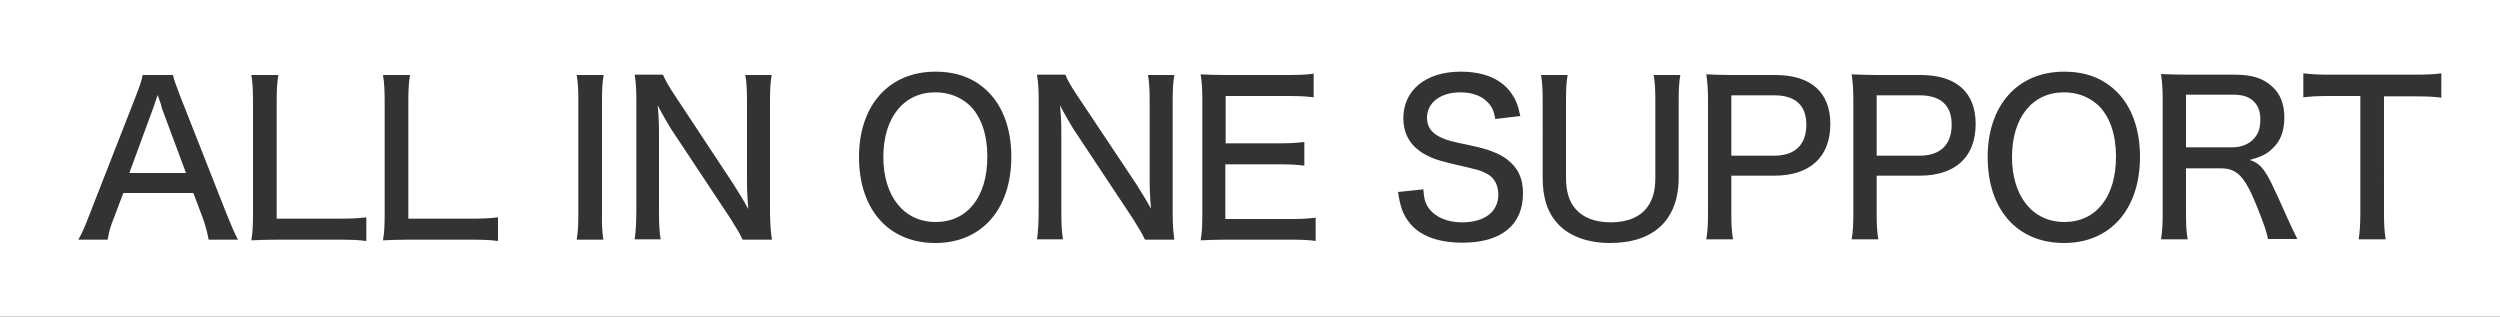 <?xml version="1.0" encoding="utf-8"?>
<!-- Generator: Adobe Illustrator 22.1.0, SVG Export Plug-In . SVG Version: 6.00 Build 0)  -->
<svg version="1.1" id="レイヤー_1" xmlns="http://www.w3.org/2000/svg" xmlns:xlink="http://www.w3.org/1999/xlink" x="0px"
	 y="0px" viewBox="0 0 750 95" style="enable-background:new 0 0 750 95;" xml:space="preserve" width="750" height="95">
<rect x="0" y="0" width="750" height="95" fill="#333333" stroke="none"/>
<style type="text/css">
	.st0{fill:#FFFFFF;}
</style>
<g>
	<path class="st0" d="M575.9,28.6H563v18.1h12.9c6.2,0,9.6-3.3,9.6-9.3C585.5,31.6,582.2,28.6,575.9,28.6z"/>
	<path class="st0" d="M280.6,27.7c-9.5,0-15.6,7.6-15.6,19.4c0,11.8,6.2,19.5,15.7,19.5c9.5,0,15.5-7.5,15.5-19.6
		c0-6.6-1.8-11.9-5.2-15.3C288.2,29.1,284.7,27.7,280.6,27.7z"/>
	<path class="st0" d="M619.2,27.7c-9.5,0-15.6,7.6-15.6,19.4c0,11.8,6.2,19.5,15.7,19.5c9.5,0,15.5-7.5,15.5-19.6
		c0-6.6-1.8-11.9-5.2-15.3C626.8,29.1,623.3,27.7,619.2,27.7z"/>
	<path class="st0" d="M47.3,28.5c-1.1,3.3-1.1,3.3-1.3,3.8l-7.2,19.6h17l-7.3-19.6C48.4,31.6,48.4,31.6,47.3,28.5z"/>
	<path class="st0" d="M0,0v95h750V0H0z M62.6,71.9c-0.4-2.1-1.1-4.7-1.8-6.6l-2.8-7.4h-21l-2.8,7.4c-1.1,2.7-1.5,4.2-1.9,6.6h-8.8
		c1.1-1.9,2-4,3.3-7.4l14-35.8c1.2-3.1,1.7-4.6,2-6.2h9.1c0.3,1.4,0.6,2.3,2.1,6.2l14.1,35.8c1.6,3.9,2.4,5.8,3.3,7.4H62.6z
		 M109.9,72.3c-2.2-0.3-4.2-0.4-8.3-0.4H83c-3.3,0-5.4,0.1-7.6,0.2c0.4-2.3,0.5-4.6,0.5-8v-33c0-3.9-0.1-6.3-0.5-8.6h8.1
		C83.1,25,83,26.9,83,31.1v34.5h18.6c3.8,0,5.8-0.1,8.3-0.4V72.3z M149.4,72.3c-2.2-0.3-4.2-0.4-8.3-0.4h-18.6
		c-3.3,0-5.4,0.1-7.6,0.2c0.4-2.3,0.5-4.6,0.5-8v-33c0-3.9-0.1-6.3-0.5-8.6h8.1c-0.4,2.5-0.5,4.4-0.5,8.6v34.5h18.6
		c3.8,0,5.8-0.1,8.3-0.4V72.3z M181,71.9H173c0.4-2.4,0.5-4.3,0.5-7.7v-34c0-3.5-0.1-5.3-0.5-7.7h8.1c-0.4,2.3-0.5,4.4-0.5,7.7v34
		C180.5,67.5,180.7,69.7,181,71.9z M231.6,71.9h-8.8c-1.1-2.3-1.8-3.3-3.7-6.4l-17.9-27c-0.9-1.5-2.5-4.2-3.9-6.9
		c0.3,2.7,0.4,5.9,0.4,8.2v23.3c0,3.9,0.1,6.5,0.5,8.7h-7.8c0.3-2,0.5-4.9,0.5-8.7v-33c0-3.1-0.1-5.2-0.5-7.7h8.5
		c0.6,1.5,1.6,3.3,3.6,6.3L220,55.2c1.2,1.9,3.2,5.1,4.5,7.5c-0.3-3.3-0.4-6.2-0.4-8.6V30.6c0-3.3-0.1-5.8-0.5-8.1h7.9
		c-0.4,2.4-0.5,4.5-0.5,8.1v33.5C231.1,67.5,231.2,69.7,231.6,71.9z M280.6,72.9c-14,0-22.9-10-22.9-25.8c0-15.5,9-25.6,22.9-25.6
		c6.6,0,11.8,2,15.9,6.1c4.5,4.5,6.9,11.4,6.9,19.4C303.4,62.8,294.5,72.9,280.6,72.9z M352.3,71.9h-8.8c-1.1-2.3-1.8-3.3-3.7-6.4
		l-17.9-27c-0.9-1.5-2.5-4.2-3.9-6.9c0.3,2.7,0.4,5.9,0.4,8.2v23.3c0,3.9,0.1,6.5,0.5,8.7h-7.8c0.3-2,0.5-4.9,0.5-8.7v-33
		c0-3.1-0.1-5.2-0.5-7.7h8.5c0.6,1.5,1.6,3.3,3.6,6.3l17.6,26.4c1.2,1.9,3.2,5.1,4.5,7.5c-0.3-3.3-0.4-6.2-0.4-8.6V30.6
		c0-3.3-0.1-5.8-0.5-8.1h7.9c-0.4,2.4-0.5,4.5-0.5,8.1v33.5C351.8,67.5,352,69.7,352.3,71.9z M394.8,72.3c-2.1-0.3-4-0.4-7.7-0.4
		h-19.3c-3.5,0-5,0.1-7.6,0.2c0.4-2.5,0.5-4.5,0.5-8v-34c0-3-0.1-5-0.5-7.8c2.3,0.1,4,0.2,7.6,0.2h18.6c3.1,0,5.7-0.1,7.7-0.4v7.1
		c-2.3-0.3-4.2-0.4-7.7-0.4h-18.7V43h15.8c3.2,0,5.2-0.1,7.8-0.4v7.1c-2.3-0.3-4-0.4-7.8-0.4h-15.9v16.4h19.4c3.5,0,5.2-0.1,7.7-0.4
		V72.3z M438.8,72.8c-7.3,0-12.8-2-15.9-5.9c-2-2.5-2.8-4.7-3.5-9.3l7.6-0.8c0.2,2.9,0.6,4.3,1.8,5.9c2,2.5,5.4,4,9.8,4
		c6.8,0,10.9-3.2,10.9-8.3c0-2.8-1.2-5.1-3.3-6.2c-2-1.1-2.5-1.2-10.7-3.1c-4.4-1-6.9-2-9.2-3.5c-3.5-2.4-5.3-5.8-5.3-10.1
		c0-8.5,6.8-14,17.2-14c6.8,0,12,2.1,15,6.2c1.5,2,2.2,3.8,2.9,7.1l-7.5,0.9c-0.4-2.2-0.9-3.5-2-4.7c-1.8-2.1-4.7-3.3-8.5-3.3
		c-5.9,0-10,3.1-10,7.6c0,2.9,1.5,4.9,4.8,6.2c1.6,0.7,2,0.8,9,2.3c4.7,1,8,2.3,10.2,4c3.3,2.5,4.8,5.7,4.8,10.2
		C456.9,67.5,450.4,72.8,438.8,72.8z M503.6,30.5v22.8c0,12.6-7.4,19.6-20.6,19.6c-6.6,0-12.1-2-15.5-5.6c-3.2-3.4-4.7-7.8-4.7-14
		V30.6c0-3.6-0.1-5.9-0.5-8.1h8c-0.4,2-0.5,4.2-0.5,8.1v22.6c0,4.2,0.9,7.3,2.9,9.5c2.2,2.6,5.9,4,10.5,4c5,0,8.9-1.6,11.1-4.7
		c1.6-2.3,2.3-4.9,2.3-8.8V30.6c0-3.7-0.1-5.9-0.5-8.1h8C503.7,24.8,503.6,26.9,503.6,30.5z M532.3,52.7h-12.9V64
		c0,3.3,0.1,5.5,0.5,7.8h-8c0.4-2.5,0.5-4.5,0.5-7.7V30.1c0-2.8-0.1-4.9-0.5-7.8c2.4,0.1,4.3,0.2,7.6,0.2h13.1
		c10.7,0,16.5,5.2,16.5,14.7C549.1,47.1,543,52.7,532.3,52.7z M575.9,52.7H563V64c0,3.3,0.1,5.5,0.5,7.8h-8c0.4-2.5,0.5-4.5,0.5-7.7
		V30.1c0-2.8-0.1-4.9-0.5-7.8c2.4,0.1,4.3,0.2,7.6,0.2h13.1c10.7,0,16.5,5.2,16.5,14.7C592.7,47.1,586.6,52.7,575.9,52.7z
		 M619.2,72.9c-14,0-22.9-10-22.9-25.8c0-15.5,9-25.6,22.9-25.6c6.6,0,11.8,2,15.9,6.1c4.5,4.5,6.9,11.4,6.9,19.4
		C642,62.8,633.1,72.9,619.2,72.9z M680.4,71.9c-0.3-2-1.1-4.5-3.5-10.4c-3.5-8.6-5.8-11-10.7-11h-10.4V64c0,3.5,0.1,5.5,0.5,7.8h-8
		c0.4-2.5,0.5-4.2,0.5-7.8v-34c0-3-0.1-5-0.5-7.8c2.3,0.1,4.2,0.2,7.6,0.2h14.6c5.1,0,8.6,1.1,11.3,3.7c2.3,2.1,3.5,5.2,3.5,9.1
		c0,4-1.1,7.1-3.5,9.3c-1.8,1.8-3.4,2.5-6.9,3.5c2.8,0.8,4.3,2.5,6.5,6.9c1.3,2.7,2.8,5.9,4.9,10.7c0.7,1.6,2.1,4.5,2.9,6.1H680.4z
		 M732.4,29.3c-2.2-0.3-4.4-0.4-8.6-0.4h-8.6V64c0,3.3,0.1,5.4,0.5,7.8h-8.1c0.3-1.8,0.5-4.5,0.5-7.8V28.8h-9
		c-3.5,0-5.9,0.1-8.1,0.4v-7.2c2.7,0.3,4.4,0.4,8,0.4h24.8c4.4,0,6.4-0.1,8.6-0.4V29.3z"/>
	<path class="st0" d="M532.3,28.6h-12.9v18.1h12.9c6.2,0,9.6-3.3,9.6-9.3C541.9,31.6,538.6,28.6,532.3,28.6z"/>
	<path class="st0" d="M677,40.5c0.8-1.3,1.1-2.7,1.1-4.7c0-2.2-0.6-4-1.9-5.3c-1.5-1.5-3.4-2.1-6.4-2.1h-14v15.8h13.6
		C672.7,44.3,675.6,42.9,677,40.5z"/>
</g>
</svg>
